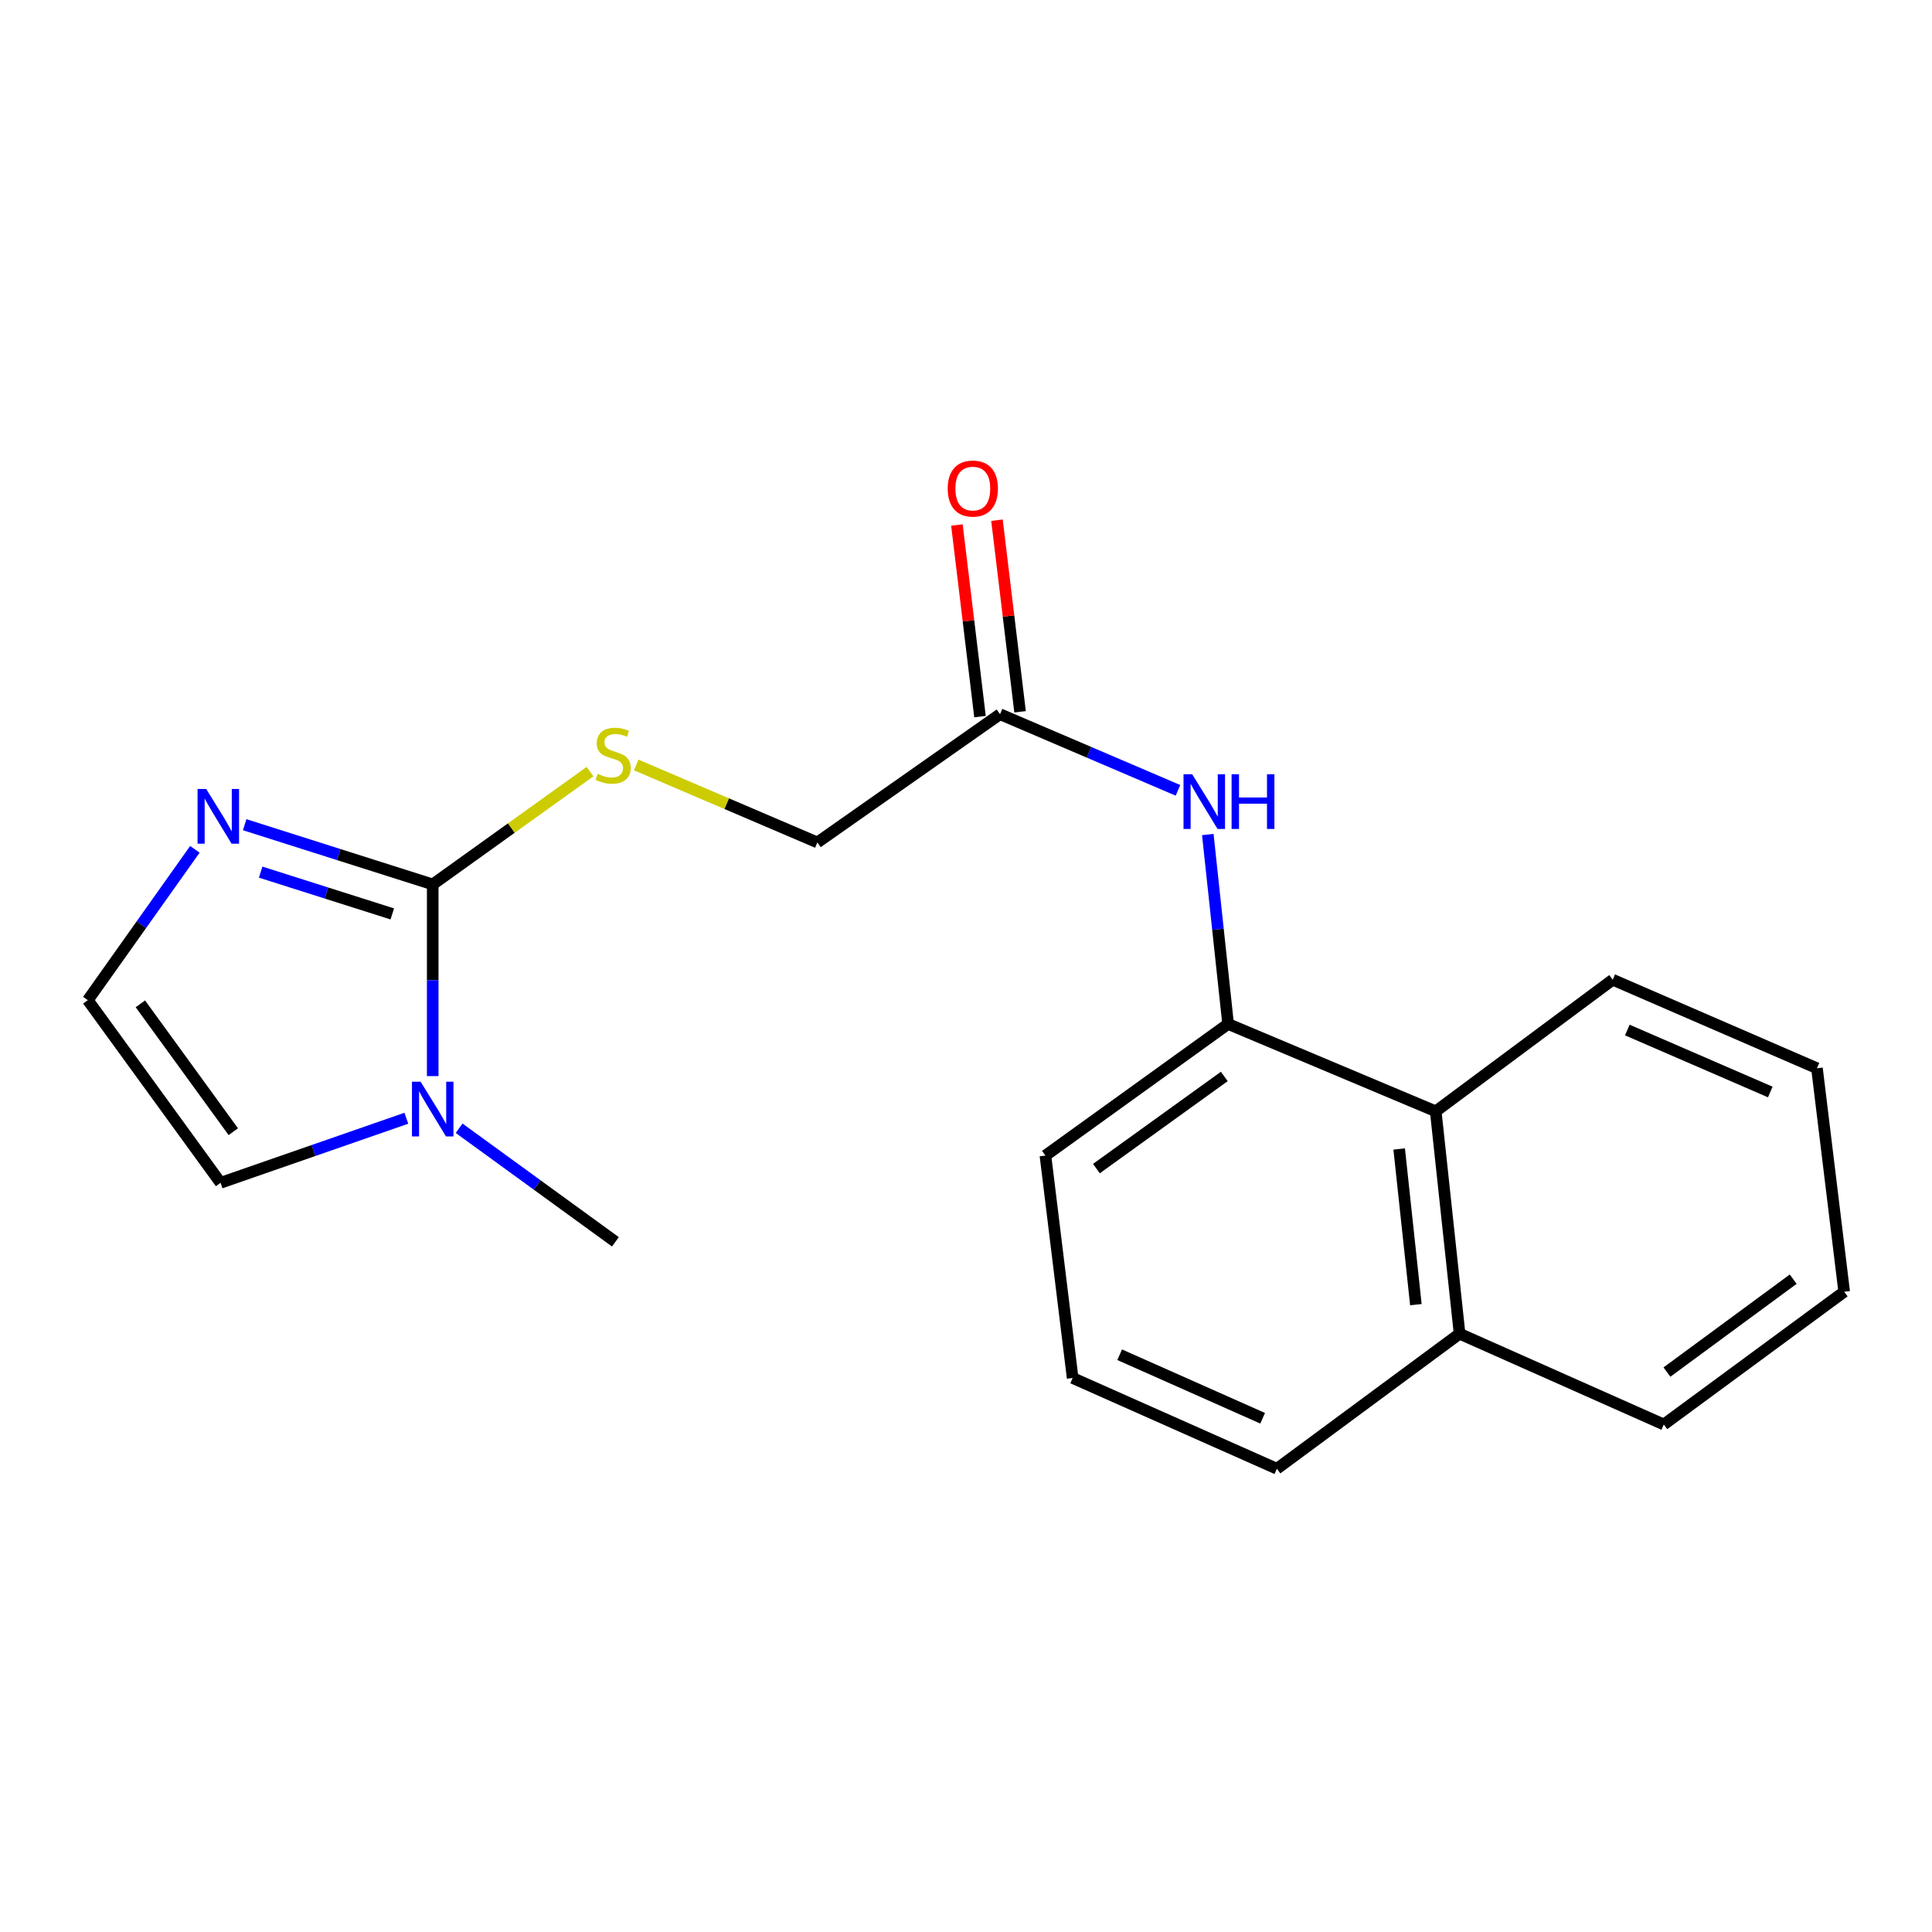 <?xml version='1.0' encoding='iso-8859-1'?>
<svg version='1.1' baseProfile='full'
              xmlns='http://www.w3.org/2000/svg'
                      xmlns:rdkit='http://www.rdkit.org/xml'
                      xmlns:xlink='http://www.w3.org/1999/xlink'
                  xml:space='preserve'
width='1000px' height='1000px' viewBox='0 0 1000 1000'>
<!-- END OF HEADER -->
<rect style='opacity:1.0;fill:#FFFFFF;stroke:none' width='1000' height='1000' x='0' y='0'> </rect>
<path class='bond-0' d='M 223.973,457.772 L 223.973,507.381' style='fill:none;fill-rule:evenodd;stroke:#000000;stroke-width:6px;stroke-linecap:butt;stroke-linejoin:miter;stroke-opacity:1' />
<path class='bond-0' d='M 223.973,507.381 L 223.973,556.99' style='fill:none;fill-rule:evenodd;stroke:#0000FF;stroke-width:6px;stroke-linecap:butt;stroke-linejoin:miter;stroke-opacity:1' />
<path class='bond-1' d='M 223.973,457.772 L 175.307,442.318' style='fill:none;fill-rule:evenodd;stroke:#000000;stroke-width:6px;stroke-linecap:butt;stroke-linejoin:miter;stroke-opacity:1' />
<path class='bond-1' d='M 175.307,442.318 L 126.642,426.865' style='fill:none;fill-rule:evenodd;stroke:#0000FF;stroke-width:6px;stroke-linecap:butt;stroke-linejoin:miter;stroke-opacity:1' />
<path class='bond-1' d='M 203.051,473.044 L 168.985,462.226' style='fill:none;fill-rule:evenodd;stroke:#000000;stroke-width:6px;stroke-linecap:butt;stroke-linejoin:miter;stroke-opacity:1' />
<path class='bond-1' d='M 168.985,462.226 L 134.92,451.409' style='fill:none;fill-rule:evenodd;stroke:#0000FF;stroke-width:6px;stroke-linecap:butt;stroke-linejoin:miter;stroke-opacity:1' />
<path class='bond-4' d='M 223.973,457.772 L 264.686,428.584' style='fill:none;fill-rule:evenodd;stroke:#000000;stroke-width:6px;stroke-linecap:butt;stroke-linejoin:miter;stroke-opacity:1' />
<path class='bond-4' d='M 264.686,428.584 L 305.399,399.396' style='fill:none;fill-rule:evenodd;stroke:#CCCC00;stroke-width:6px;stroke-linecap:butt;stroke-linejoin:miter;stroke-opacity:1' />
<path class='bond-8' d='M 210.326,578.8 L 162.244,595.511' style='fill:none;fill-rule:evenodd;stroke:#0000FF;stroke-width:6px;stroke-linecap:butt;stroke-linejoin:miter;stroke-opacity:1' />
<path class='bond-8' d='M 162.244,595.511 L 114.163,612.223' style='fill:none;fill-rule:evenodd;stroke:#000000;stroke-width:6px;stroke-linecap:butt;stroke-linejoin:miter;stroke-opacity:1' />
<path class='bond-12' d='M 237.635,583.984 L 278.085,613.374' style='fill:none;fill-rule:evenodd;stroke:#0000FF;stroke-width:6px;stroke-linecap:butt;stroke-linejoin:miter;stroke-opacity:1' />
<path class='bond-12' d='M 278.085,613.374 L 318.535,642.765' style='fill:none;fill-rule:evenodd;stroke:#000000;stroke-width:6px;stroke-linecap:butt;stroke-linejoin:miter;stroke-opacity:1' />
<path class='bond-6' d='M 100.87,439.607 L 73.162,478.645' style='fill:none;fill-rule:evenodd;stroke:#0000FF;stroke-width:6px;stroke-linecap:butt;stroke-linejoin:miter;stroke-opacity:1' />
<path class='bond-6' d='M 73.162,478.645 L 45.455,517.684' style='fill:none;fill-rule:evenodd;stroke:#000000;stroke-width:6px;stroke-linecap:butt;stroke-linejoin:miter;stroke-opacity:1' />
<path class='bond-2' d='M 635.664,530.007 L 630.41,480.984' style='fill:none;fill-rule:evenodd;stroke:#000000;stroke-width:6px;stroke-linecap:butt;stroke-linejoin:miter;stroke-opacity:1' />
<path class='bond-2' d='M 630.41,480.984 L 625.156,431.96' style='fill:none;fill-rule:evenodd;stroke:#0000FF;stroke-width:6px;stroke-linecap:butt;stroke-linejoin:miter;stroke-opacity:1' />
<path class='bond-7' d='M 635.664,530.007 L 743.13,575.217' style='fill:none;fill-rule:evenodd;stroke:#000000;stroke-width:6px;stroke-linecap:butt;stroke-linejoin:miter;stroke-opacity:1' />
<path class='bond-13' d='M 635.664,530.007 L 541.113,598.124' style='fill:none;fill-rule:evenodd;stroke:#000000;stroke-width:6px;stroke-linecap:butt;stroke-linejoin:miter;stroke-opacity:1' />
<path class='bond-13' d='M 633.691,557.172 L 567.505,604.854' style='fill:none;fill-rule:evenodd;stroke:#000000;stroke-width:6px;stroke-linecap:butt;stroke-linejoin:miter;stroke-opacity:1' />
<path class='bond-3' d='M 609.714,409.081 L 563.665,389.377' style='fill:none;fill-rule:evenodd;stroke:#0000FF;stroke-width:6px;stroke-linecap:butt;stroke-linejoin:miter;stroke-opacity:1' />
<path class='bond-3' d='M 563.665,389.377 L 517.615,369.673' style='fill:none;fill-rule:evenodd;stroke:#000000;stroke-width:6px;stroke-linecap:butt;stroke-linejoin:miter;stroke-opacity:1' />
<path class='bond-10' d='M 329.305,395.941 L 376.185,415.995' style='fill:none;fill-rule:evenodd;stroke:#CCCC00;stroke-width:6px;stroke-linecap:butt;stroke-linejoin:miter;stroke-opacity:1' />
<path class='bond-10' d='M 376.185,415.995 L 423.065,436.049' style='fill:none;fill-rule:evenodd;stroke:#000000;stroke-width:6px;stroke-linecap:butt;stroke-linejoin:miter;stroke-opacity:1' />
<path class='bond-5' d='M 517.615,369.673 L 423.065,436.049' style='fill:none;fill-rule:evenodd;stroke:#000000;stroke-width:6px;stroke-linecap:butt;stroke-linejoin:miter;stroke-opacity:1' />
<path class='bond-9' d='M 527.984,368.423 L 522.007,318.837' style='fill:none;fill-rule:evenodd;stroke:#000000;stroke-width:6px;stroke-linecap:butt;stroke-linejoin:miter;stroke-opacity:1' />
<path class='bond-9' d='M 522.007,318.837 L 516.03,269.25' style='fill:none;fill-rule:evenodd;stroke:#FF0000;stroke-width:6px;stroke-linecap:butt;stroke-linejoin:miter;stroke-opacity:1' />
<path class='bond-9' d='M 507.246,370.923 L 501.27,321.336' style='fill:none;fill-rule:evenodd;stroke:#000000;stroke-width:6px;stroke-linecap:butt;stroke-linejoin:miter;stroke-opacity:1' />
<path class='bond-9' d='M 501.27,321.336 L 495.293,271.749' style='fill:none;fill-rule:evenodd;stroke:#FF0000;stroke-width:6px;stroke-linecap:butt;stroke-linejoin:miter;stroke-opacity:1' />
<path class='bond-20' d='M 45.455,517.684 L 114.163,612.223' style='fill:none;fill-rule:evenodd;stroke:#000000;stroke-width:6px;stroke-linecap:butt;stroke-linejoin:miter;stroke-opacity:1' />
<path class='bond-20' d='M 72.657,519.585 L 120.753,585.762' style='fill:none;fill-rule:evenodd;stroke:#000000;stroke-width:6px;stroke-linecap:butt;stroke-linejoin:miter;stroke-opacity:1' />
<path class='bond-11' d='M 743.13,575.217 L 755.477,690.33' style='fill:none;fill-rule:evenodd;stroke:#000000;stroke-width:6px;stroke-linecap:butt;stroke-linejoin:miter;stroke-opacity:1' />
<path class='bond-11' d='M 724.213,594.712 L 732.856,675.291' style='fill:none;fill-rule:evenodd;stroke:#000000;stroke-width:6px;stroke-linecap:butt;stroke-linejoin:miter;stroke-opacity:1' />
<path class='bond-15' d='M 743.13,575.217 L 834.744,507.101' style='fill:none;fill-rule:evenodd;stroke:#000000;stroke-width:6px;stroke-linecap:butt;stroke-linejoin:miter;stroke-opacity:1' />
<path class='bond-17' d='M 755.477,690.33 L 861.179,737.315' style='fill:none;fill-rule:evenodd;stroke:#000000;stroke-width:6px;stroke-linecap:butt;stroke-linejoin:miter;stroke-opacity:1' />
<path class='bond-21' d='M 755.477,690.33 L 660.914,760.222' style='fill:none;fill-rule:evenodd;stroke:#000000;stroke-width:6px;stroke-linecap:butt;stroke-linejoin:miter;stroke-opacity:1' />
<path class='bond-14' d='M 541.113,598.124 L 555.201,713.248' style='fill:none;fill-rule:evenodd;stroke:#000000;stroke-width:6px;stroke-linecap:butt;stroke-linejoin:miter;stroke-opacity:1' />
<path class='bond-16' d='M 555.201,713.248 L 660.914,760.222' style='fill:none;fill-rule:evenodd;stroke:#000000;stroke-width:6px;stroke-linecap:butt;stroke-linejoin:miter;stroke-opacity:1' />
<path class='bond-16' d='M 579.54,701.206 L 653.539,734.088' style='fill:none;fill-rule:evenodd;stroke:#000000;stroke-width:6px;stroke-linecap:butt;stroke-linejoin:miter;stroke-opacity:1' />
<path class='bond-18' d='M 834.744,507.101 L 940.458,552.926' style='fill:none;fill-rule:evenodd;stroke:#000000;stroke-width:6px;stroke-linecap:butt;stroke-linejoin:miter;stroke-opacity:1' />
<path class='bond-18' d='M 842.294,533.139 L 916.294,565.216' style='fill:none;fill-rule:evenodd;stroke:#000000;stroke-width:6px;stroke-linecap:butt;stroke-linejoin:miter;stroke-opacity:1' />
<path class='bond-22' d='M 861.179,737.315 L 954.545,668.607' style='fill:none;fill-rule:evenodd;stroke:#000000;stroke-width:6px;stroke-linecap:butt;stroke-linejoin:miter;stroke-opacity:1' />
<path class='bond-22' d='M 862.804,710.186 L 928.16,662.09' style='fill:none;fill-rule:evenodd;stroke:#000000;stroke-width:6px;stroke-linecap:butt;stroke-linejoin:miter;stroke-opacity:1' />
<path class='bond-19' d='M 940.458,552.926 L 954.545,668.607' style='fill:none;fill-rule:evenodd;stroke:#000000;stroke-width:6px;stroke-linecap:butt;stroke-linejoin:miter;stroke-opacity:1' />
<path  class='atom-1' d='M 217.713 559.897
L 226.993 574.897
Q 227.913 576.377, 229.393 579.057
Q 230.873 581.737, 230.953 581.897
L 230.953 559.897
L 234.713 559.897
L 234.713 588.217
L 230.833 588.217
L 220.873 571.817
Q 219.713 569.897, 218.473 567.697
Q 217.273 565.497, 216.913 564.817
L 216.913 588.217
L 213.233 588.217
L 213.233 559.897
L 217.713 559.897
' fill='#0000FF'/>
<path  class='atom-2' d='M 106.731 408.37
L 116.011 423.37
Q 116.931 424.85, 118.411 427.53
Q 119.891 430.21, 119.971 430.37
L 119.971 408.37
L 123.731 408.37
L 123.731 436.69
L 119.851 436.69
L 109.891 420.29
Q 108.731 418.37, 107.491 416.17
Q 106.291 413.97, 105.931 413.29
L 105.931 436.69
L 102.251 436.69
L 102.251 408.37
L 106.731 408.37
' fill='#0000FF'/>
<path  class='atom-4' d='M 617.069 400.746
L 626.349 415.746
Q 627.269 417.226, 628.749 419.906
Q 630.229 422.586, 630.309 422.746
L 630.309 400.746
L 634.069 400.746
L 634.069 429.066
L 630.189 429.066
L 620.229 412.666
Q 619.069 410.746, 617.829 408.546
Q 616.629 406.346, 616.269 405.666
L 616.269 429.066
L 612.589 429.066
L 612.589 400.746
L 617.069 400.746
' fill='#0000FF'/>
<path  class='atom-4' d='M 637.469 400.746
L 641.309 400.746
L 641.309 412.786
L 655.789 412.786
L 655.789 400.746
L 659.629 400.746
L 659.629 429.066
L 655.789 429.066
L 655.789 415.986
L 641.309 415.986
L 641.309 429.066
L 637.469 429.066
L 637.469 400.746
' fill='#0000FF'/>
<path  class='atom-5' d='M 309.351 400.547
Q 309.671 400.667, 310.991 401.227
Q 312.311 401.787, 313.751 402.147
Q 315.231 402.467, 316.671 402.467
Q 319.351 402.467, 320.911 401.187
Q 322.471 399.867, 322.471 397.587
Q 322.471 396.027, 321.671 395.067
Q 320.911 394.107, 319.711 393.587
Q 318.511 393.067, 316.511 392.467
Q 313.991 391.707, 312.471 390.987
Q 310.991 390.267, 309.911 388.747
Q 308.871 387.227, 308.871 384.667
Q 308.871 381.107, 311.271 378.907
Q 313.711 376.707, 318.511 376.707
Q 321.791 376.707, 325.511 378.267
L 324.591 381.347
Q 321.191 379.947, 318.631 379.947
Q 315.871 379.947, 314.351 381.107
Q 312.831 382.227, 312.871 384.187
Q 312.871 385.707, 313.631 386.627
Q 314.431 387.547, 315.551 388.067
Q 316.711 388.587, 318.631 389.187
Q 321.191 389.987, 322.711 390.787
Q 324.231 391.587, 325.311 393.227
Q 326.431 394.827, 326.431 397.587
Q 326.431 401.507, 323.791 403.627
Q 321.191 405.707, 316.831 405.707
Q 314.311 405.707, 312.391 405.147
Q 310.511 404.627, 308.271 403.707
L 309.351 400.547
' fill='#CCCC00'/>
<path  class='atom-10' d='M 490.528 252.876
Q 490.528 246.076, 493.888 242.276
Q 497.248 238.476, 503.528 238.476
Q 509.808 238.476, 513.168 242.276
Q 516.528 246.076, 516.528 252.876
Q 516.528 259.756, 513.128 263.676
Q 509.728 267.556, 503.528 267.556
Q 497.288 267.556, 493.888 263.676
Q 490.528 259.796, 490.528 252.876
M 503.528 264.356
Q 507.848 264.356, 510.168 261.476
Q 512.528 258.556, 512.528 252.876
Q 512.528 247.316, 510.168 244.516
Q 507.848 241.676, 503.528 241.676
Q 499.208 241.676, 496.848 244.476
Q 494.528 247.276, 494.528 252.876
Q 494.528 258.596, 496.848 261.476
Q 499.208 264.356, 503.528 264.356
' fill='#FF0000'/>
</svg>
